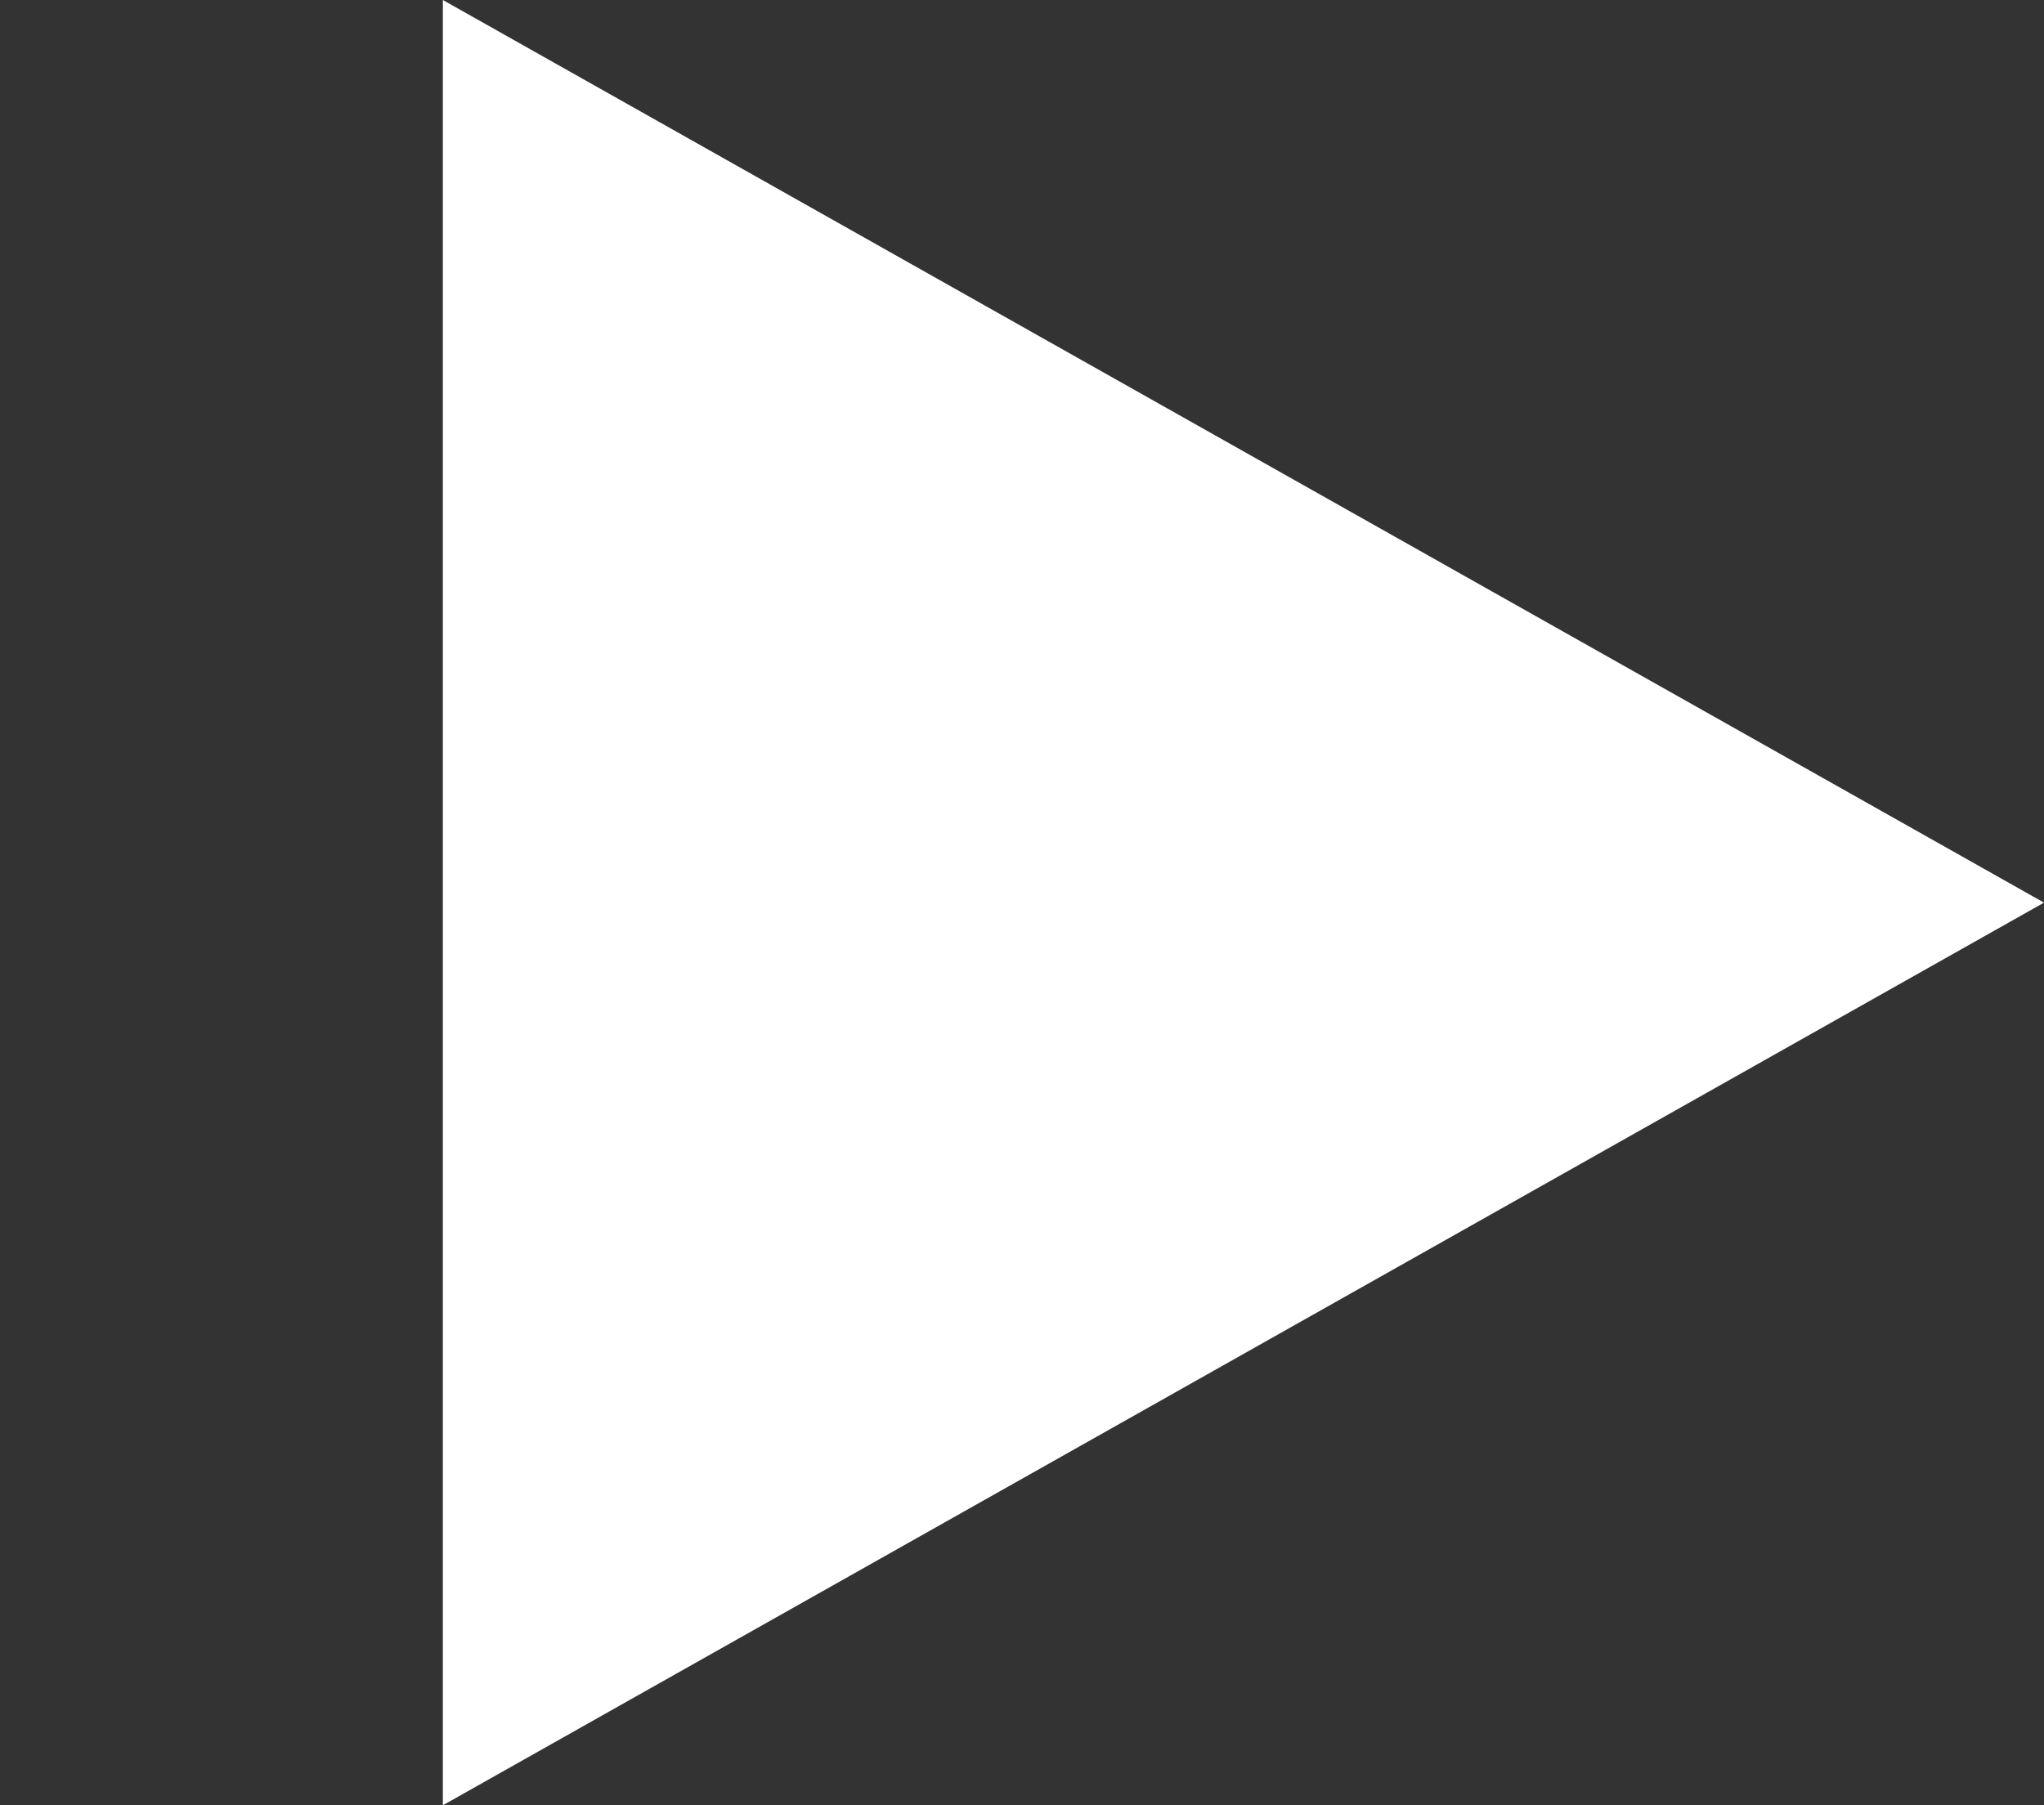 <svg xmlns="http://www.w3.org/2000/svg" width="60" height="53" viewBox="0 0 60 53">
  <rect x="0" y="0" width="60" height="53" fill="#333333" stroke="none"/>
  <g id="Groupe_794" data-name="Groupe 794" transform="translate(-184)">
    <path id="Tracé_7860" data-name="Tracé 7860" d="M26.5,0,53,47H0Z" transform="translate(244) rotate(90)" fill="#fff"/>
    <rect id="Rectangle_503" data-name="Rectangle 503" width="60" height="53" transform="translate(184)" fill="none"/>
  </g>
</svg>
